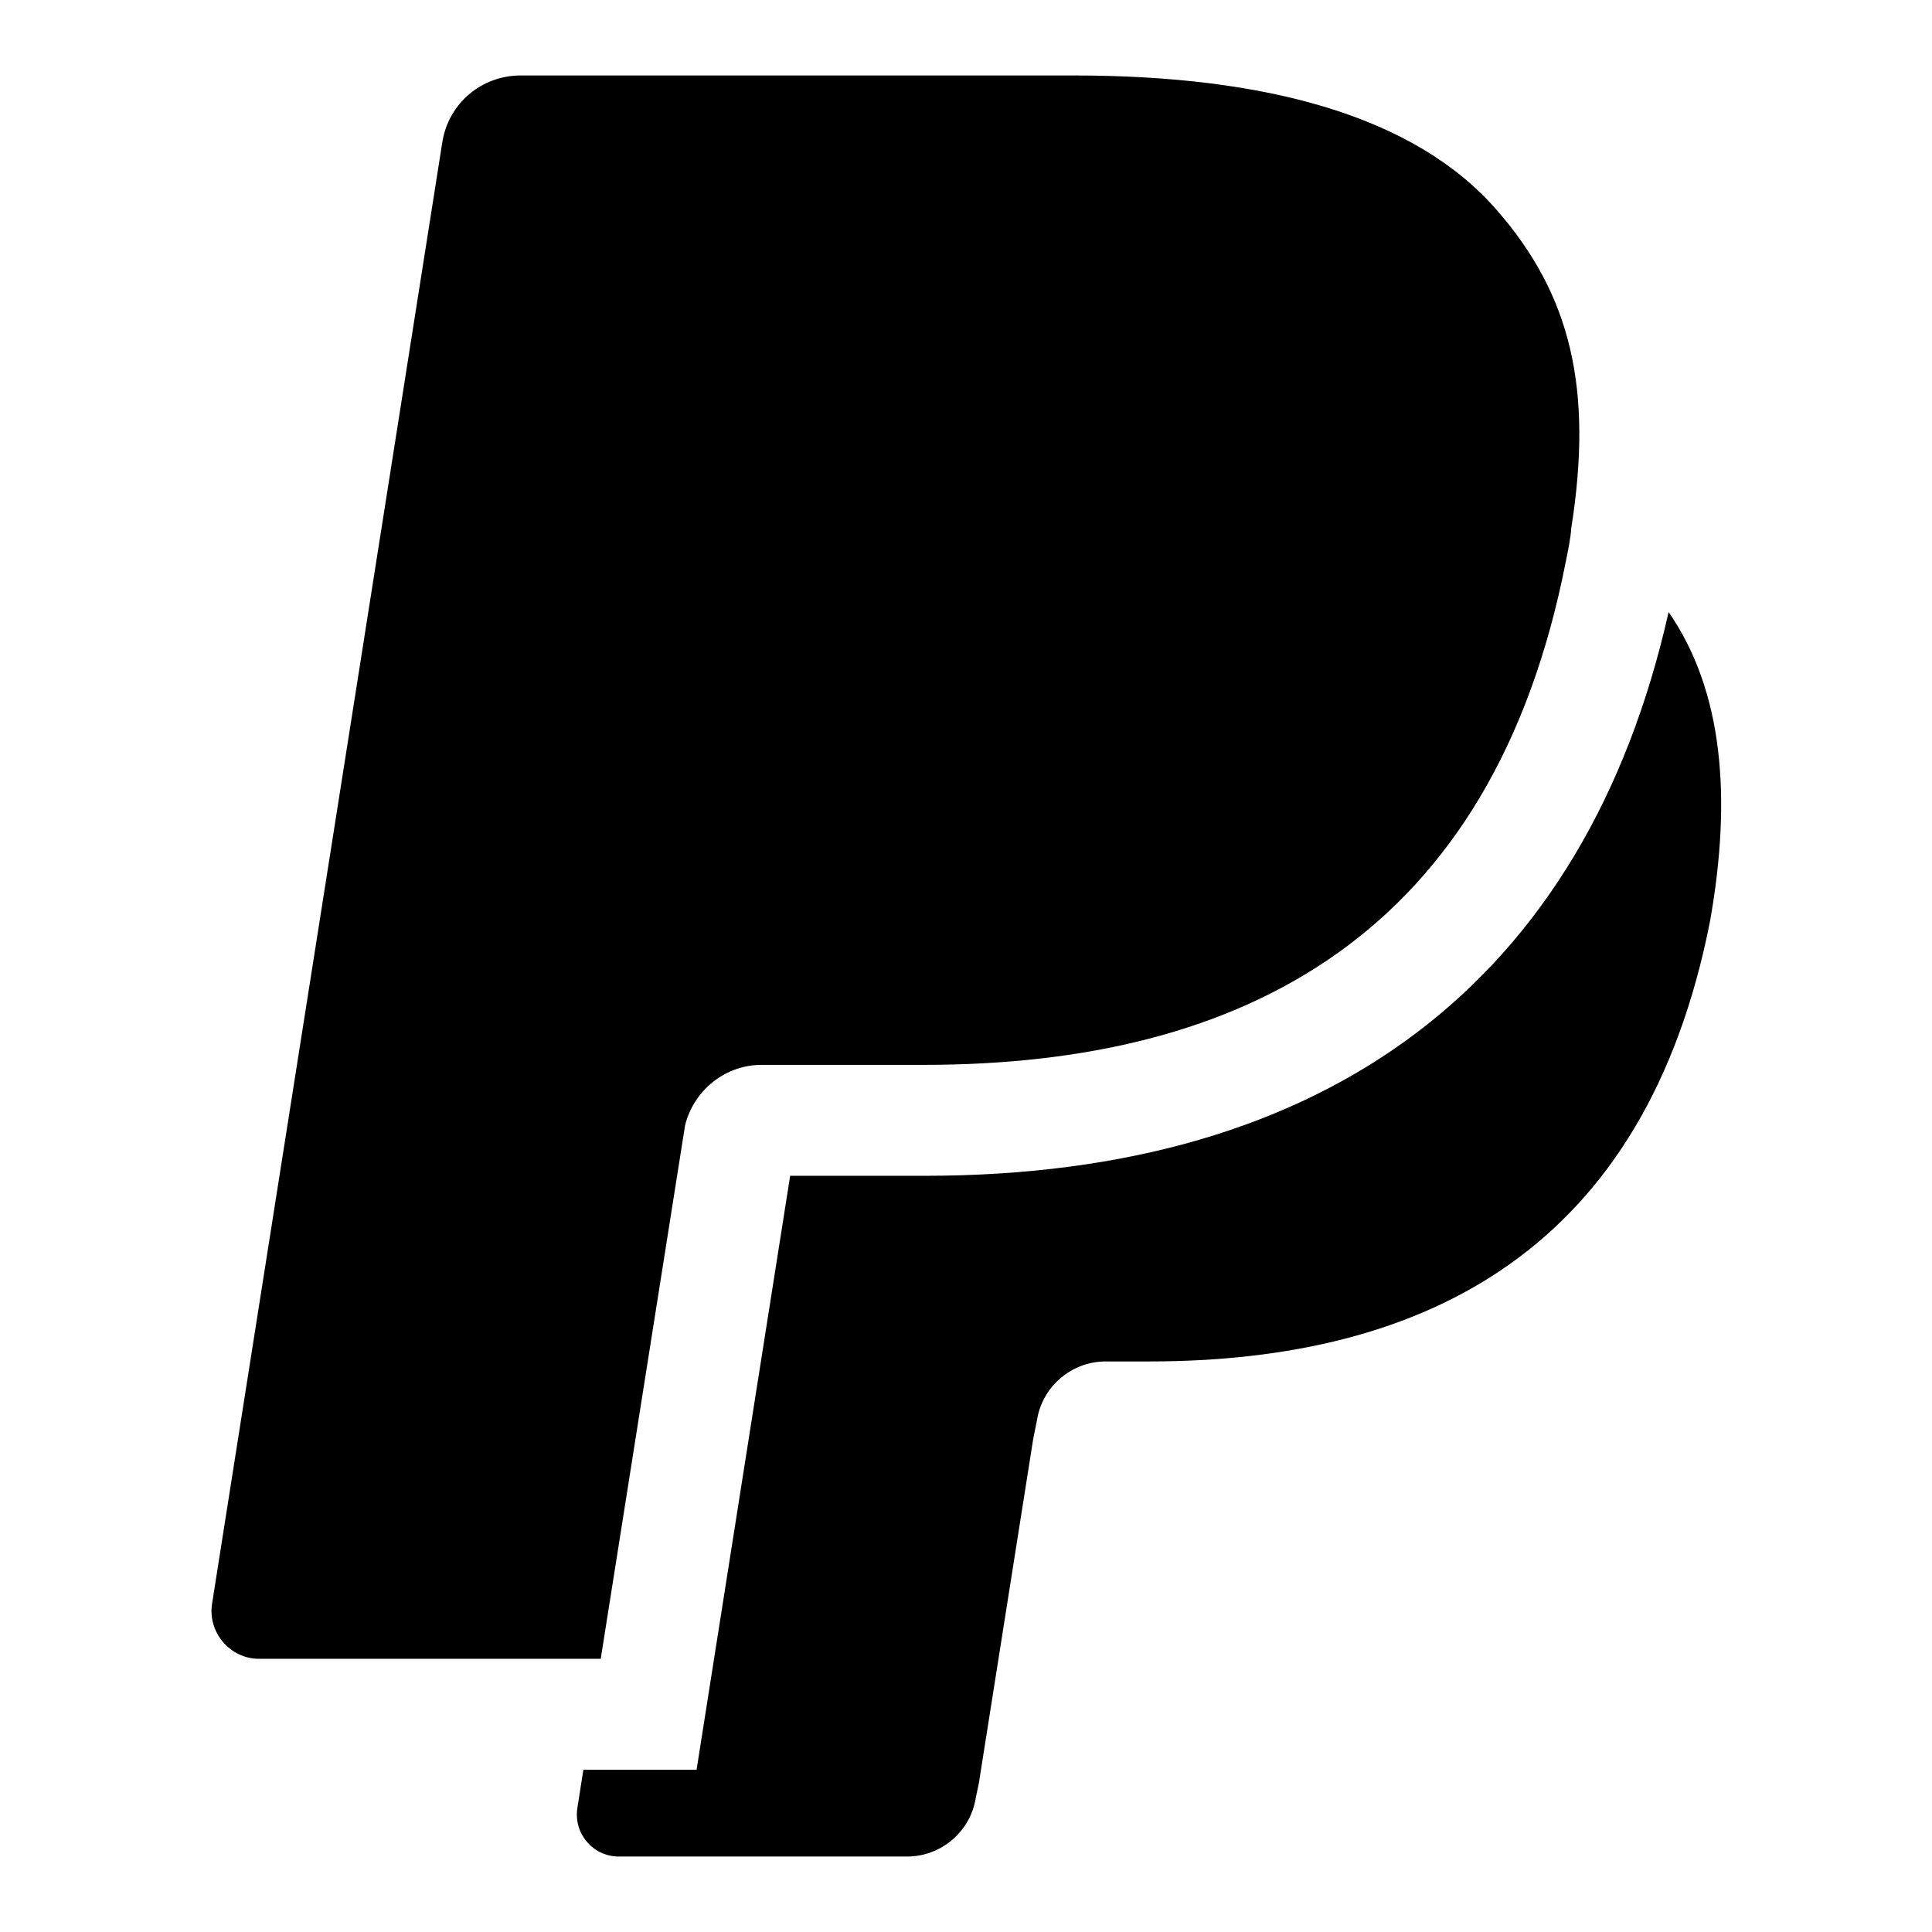 <?xml version="1.0" encoding="utf-8"?>
<!-- Svg Vector Icons : http://www.onlinewebfonts.com/icon -->
<!DOCTYPE svg PUBLIC "-//W3C//DTD SVG 1.1//EN" "http://www.w3.org/Graphics/SVG/1.1/DTD/svg11.dtd">
<svg version="1.1" xmlns="http://www.w3.org/2000/svg" xmlns:xlink="http://www.w3.org/1999/xlink" x="0px" y="0px" viewBox="0 0 256 256" enable-background="new 0 0 256 256" xml:space="preserve">
<g><g><path fill="#000000" d="M221.1,81.1c-11,48.9-45,74.7-98.6,74.7h-17.8l-12.4,78.7H77.3l-0.8,5.1C76,243,78.6,246,82,246h38.2c4.5,0,8.4-3.3,9.1-7.8l0.4-1.9l7.2-45.6l0.5-2.5c0.7-4.5,4.6-7.8,9.1-7.8h5.7c37,0,65.9-15,74.4-58.4C229.5,105.6,228.3,91.5,221.1,81.1z"/><path fill="#000000" d="M198.3,27.8c-10.9-12.5-30.7-17.8-56-17.8H69c-5.2,0-9.6,3.7-10.4,8.9L28.1,212.5c-0.6,3.8,2.4,7.3,6.2,7.3h45.3L91,147.7l-0.4,2.3c0.8-5.1,5.2-8.9,10.3-8.9h21.5c42.3,0,75.4-17.1,85.1-66.8c0.3-1.5,0.6-2.9,0.7-4.3C211.1,51.6,208.2,39.1,198.3,27.8L198.3,27.8z"/></g></g>
</svg>